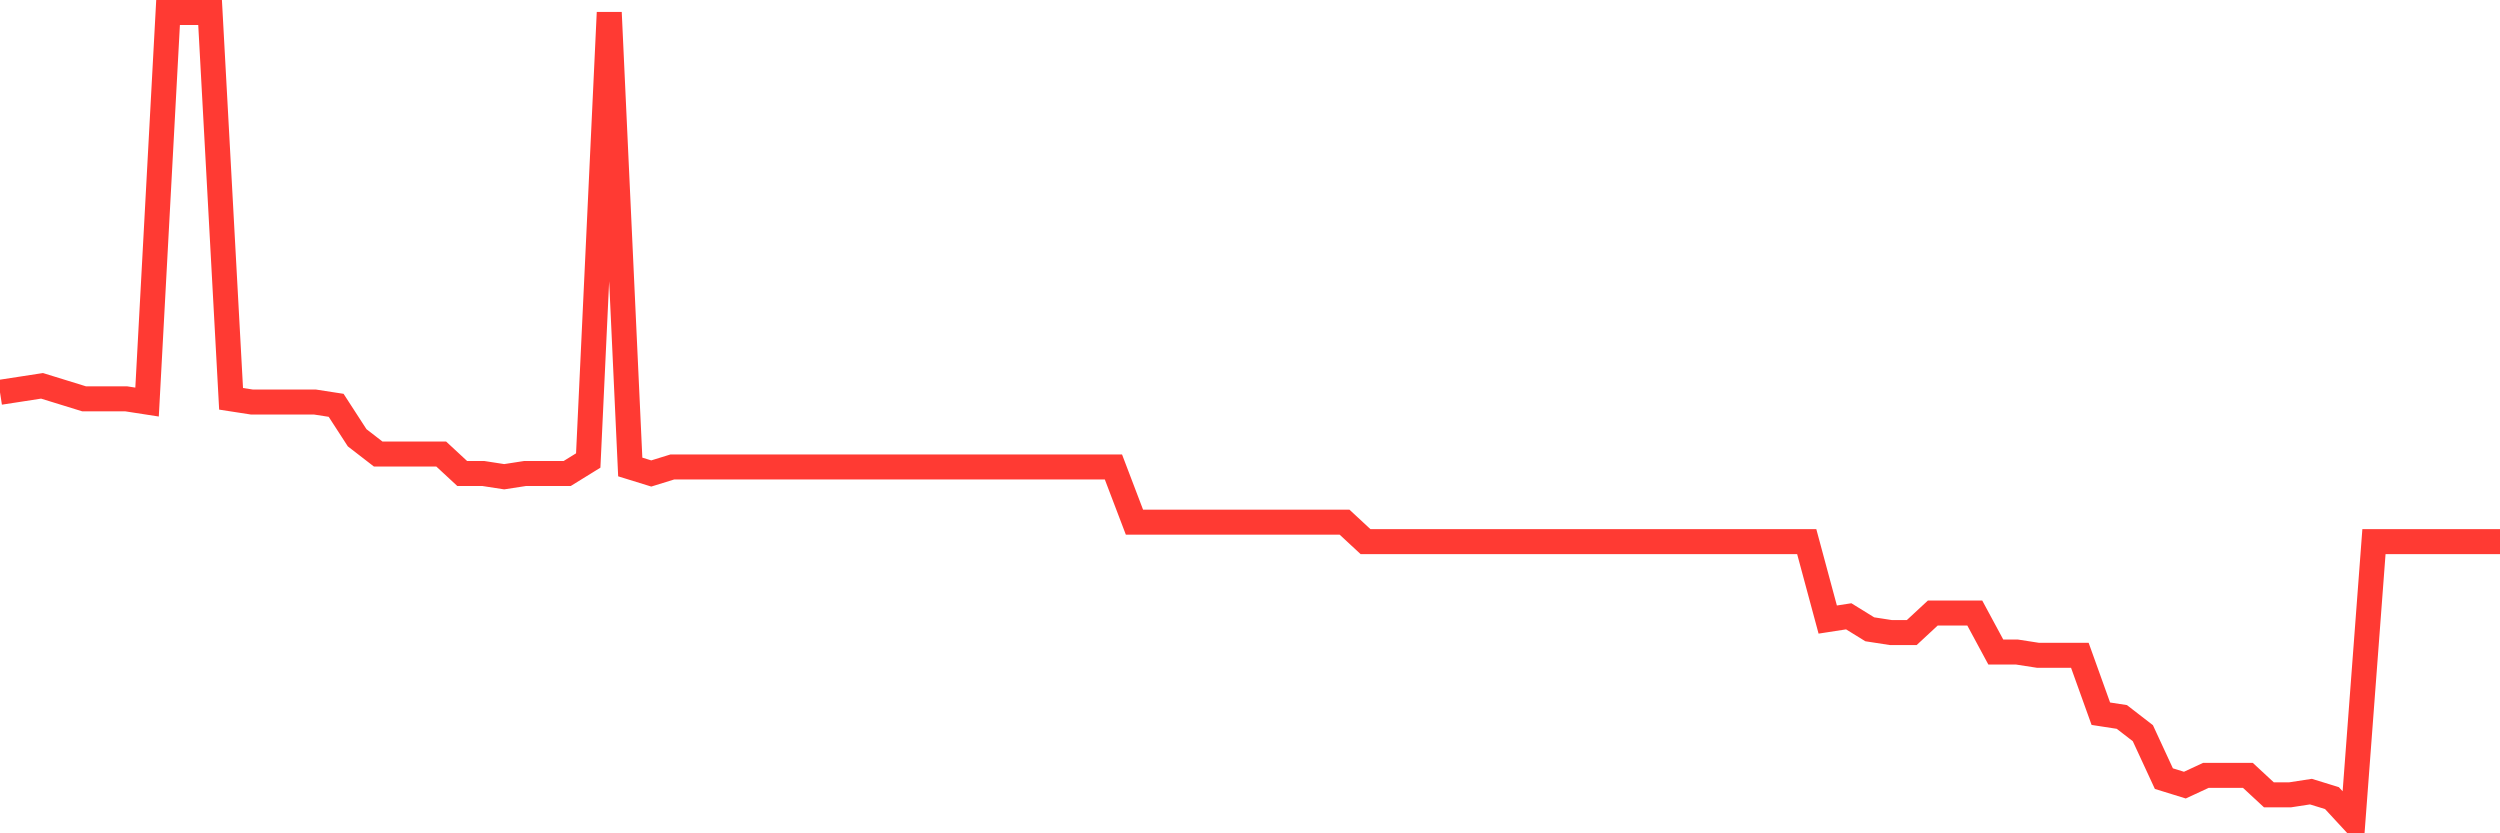 <svg
  xmlns="http://www.w3.org/2000/svg"
  xmlns:xlink="http://www.w3.org/1999/xlink"
  width="120"
  height="40"
  viewBox="0 0 120 40"
  preserveAspectRatio="none"
>
  <polyline
    points="0,18.831 1.008,18.676 2.017,18.52 3.025,18.831 4.034,19.143 5.042,19.143 6.05,19.143 7.059,19.299 8.067,0.6 9.076,0.6 10.084,0.6 11.092,19.143 12.101,19.299 13.109,19.299 14.118,19.299 15.126,19.299 16.134,19.455 17.143,21.013 18.151,21.792 19.16,21.792 20.168,21.792 21.176,21.792 22.185,22.727 23.193,22.727 24.202,22.883 25.21,22.727 26.218,22.727 27.227,22.727 28.235,22.104 29.244,0.6 30.252,22.415 31.261,22.727 32.269,22.415 33.277,22.415 34.286,22.415 35.294,22.415 36.303,22.415 37.311,22.415 38.319,22.415 39.328,22.415 40.336,22.415 41.345,22.415 42.353,22.415 43.361,22.415 44.37,22.415 45.378,22.415 46.387,22.415 47.395,22.415 48.403,22.415 49.412,22.415 50.42,22.415 51.429,22.415 52.437,22.415 53.445,22.415 54.454,25.064 55.462,25.064 56.471,25.064 57.479,25.064 58.487,25.064 59.496,25.064 60.504,25.064 61.513,25.064 62.521,25.064 63.529,25.064 64.538,25.064 65.546,25.999 66.555,25.999 67.563,25.999 68.571,25.999 69.58,25.999 70.588,25.999 71.597,25.999 72.605,25.999 73.613,25.999 74.622,25.999 75.63,25.999 76.639,25.999 77.647,25.999 78.655,25.999 79.664,25.999 80.672,25.999 81.681,25.999 82.689,25.999 83.697,25.999 84.706,25.999 85.714,25.999 86.723,25.999 87.731,29.739 88.739,29.583 89.748,30.206 90.756,30.362 91.765,30.362 92.773,29.427 93.782,29.427 94.79,29.427 95.798,31.297 96.807,31.297 97.815,31.453 98.824,31.453 99.832,31.453 100.84,34.258 101.849,34.414 102.857,35.193 103.866,37.374 104.874,37.686 105.882,37.218 106.891,37.218 107.899,37.218 108.908,38.153 109.916,38.153 110.924,37.998 111.933,38.309 112.941,39.4 113.95,25.999 114.958,25.999 115.966,25.999 116.975,25.999 117.983,25.999 118.992,25.999 120,25.999"
    fill="none"
    stroke="#ff3a33"
    stroke-width="1.2"
  >
  </polyline>
</svg>